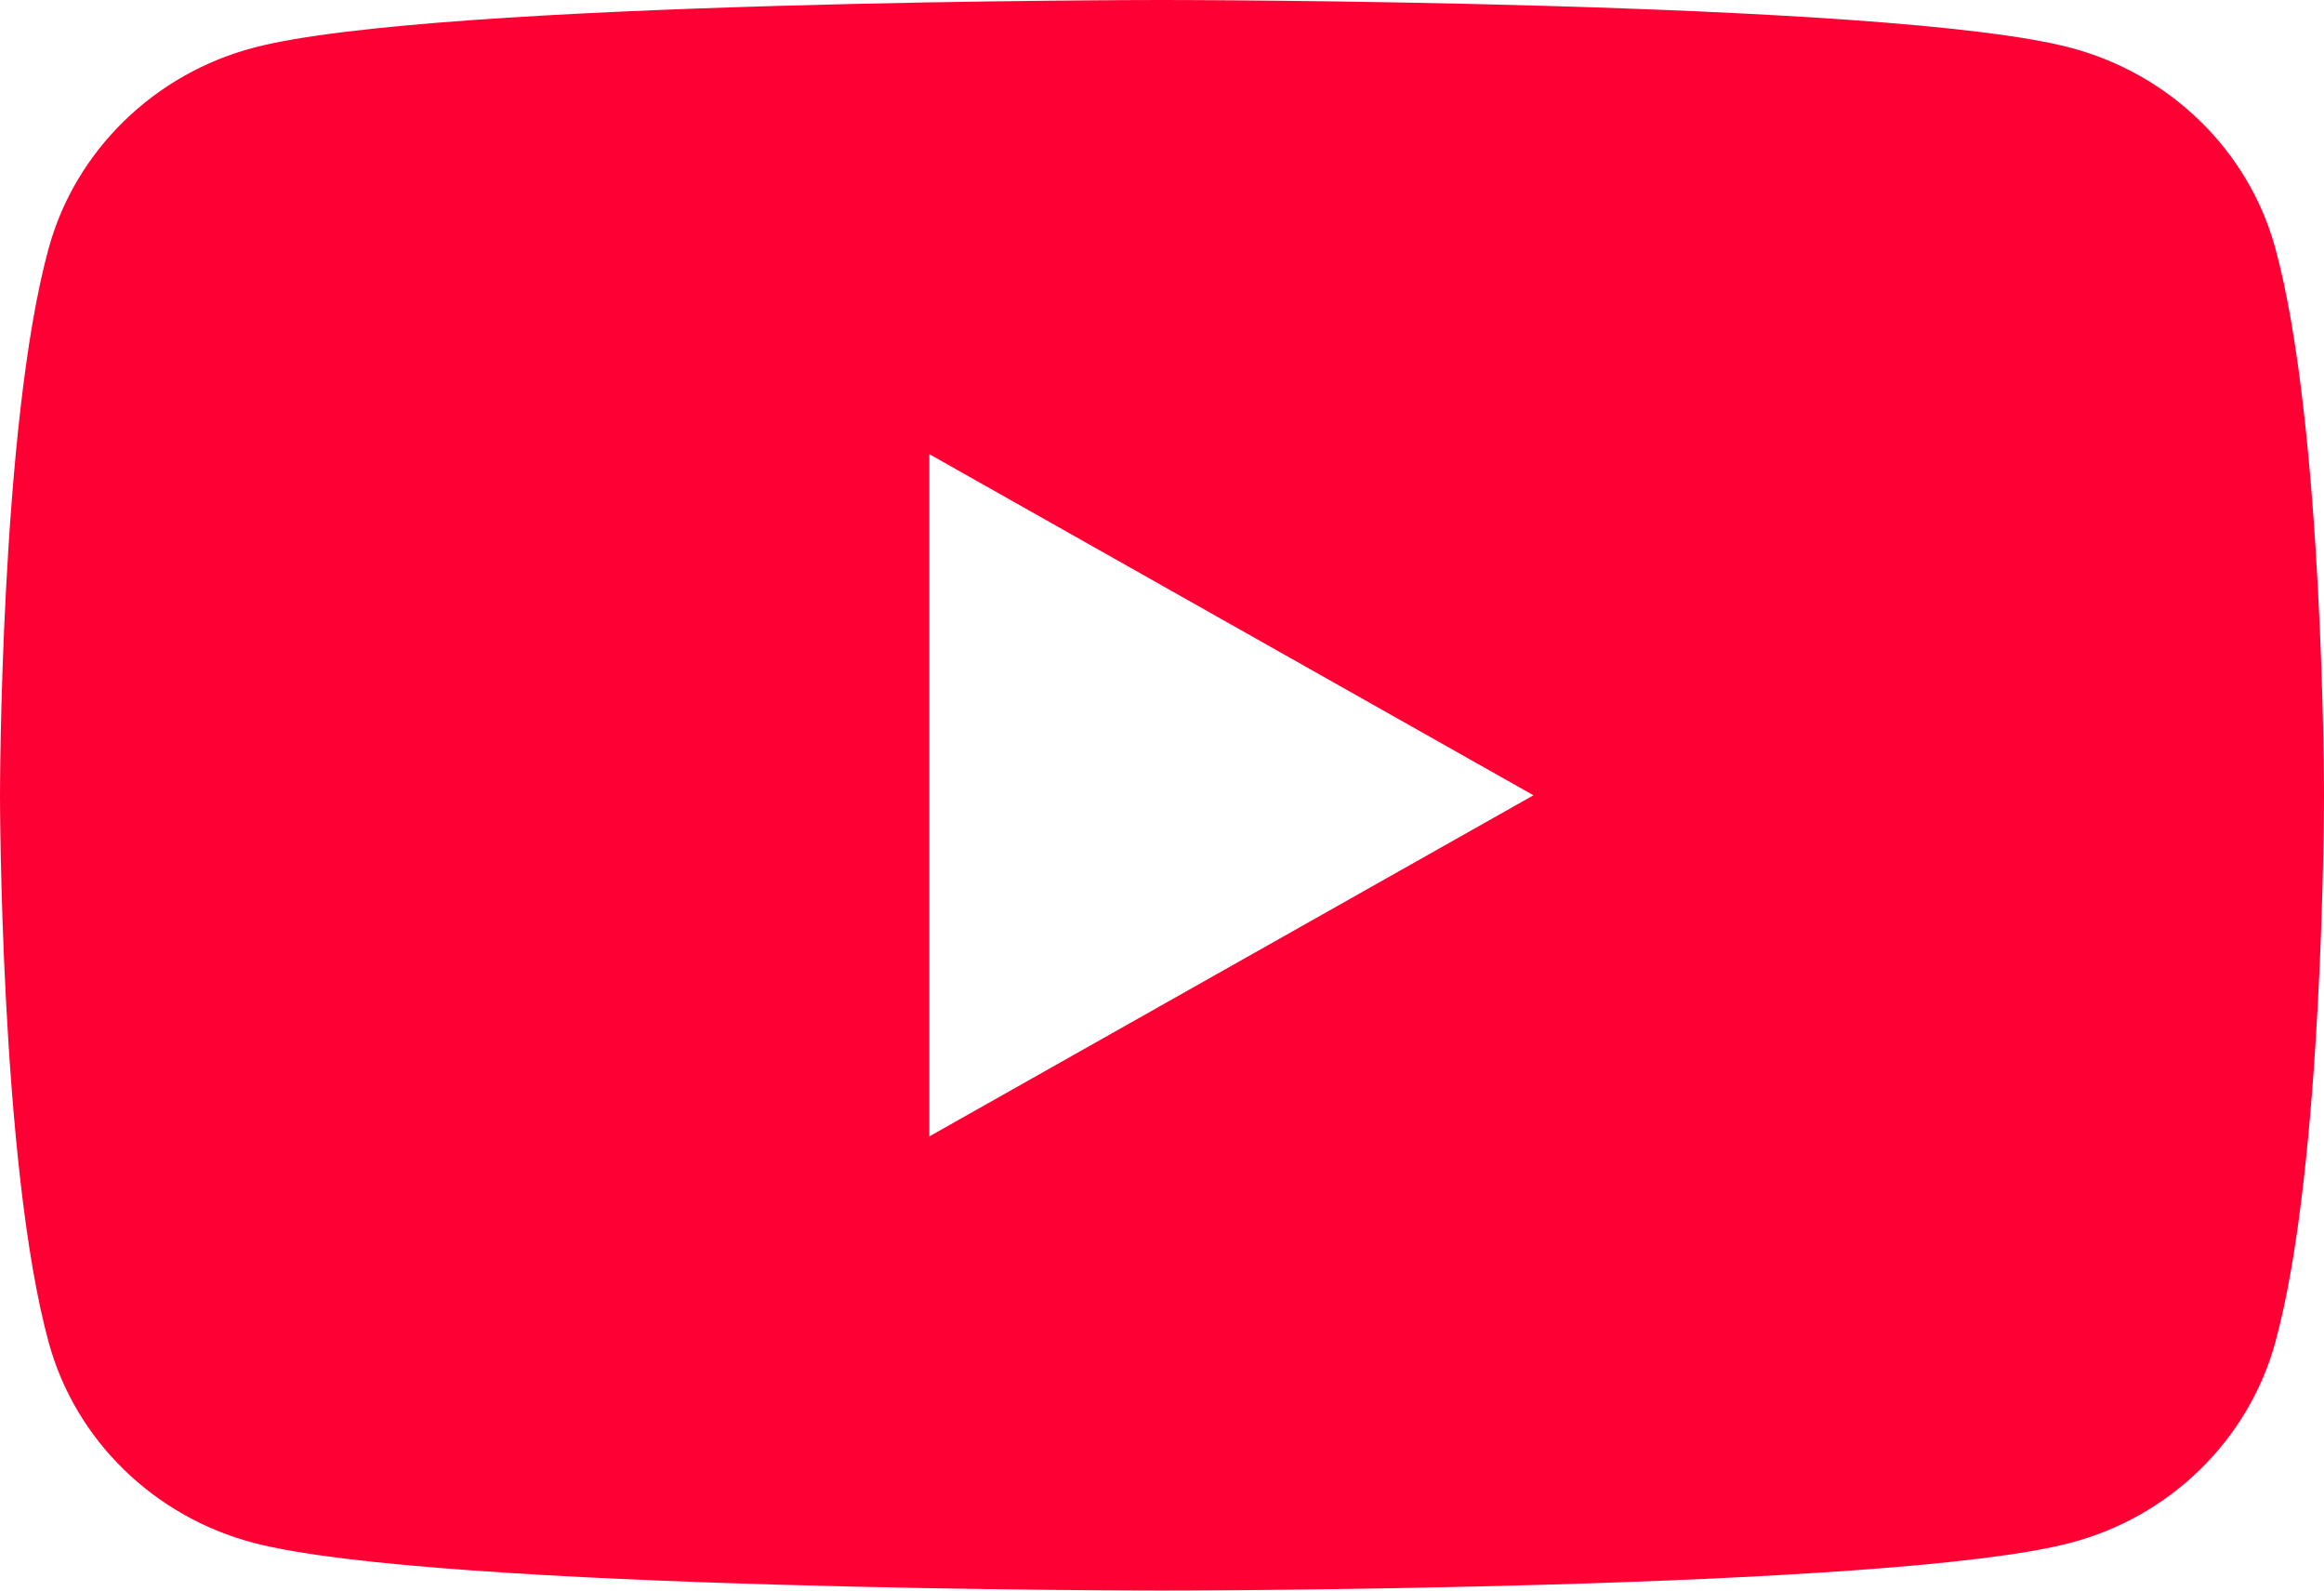 <svg width="19" height="13" viewBox="0 0 19 13" fill="none" xmlns="http://www.w3.org/2000/svg">
<path d="M18.602 2.029C18.384 1.228 17.738 0.602 16.923 0.389C15.444 3.47585e-06 9.5 0 9.5 0C9.5 0 3.556 3.47585e-06 2.077 0.389C1.261 0.602 0.616 1.233 0.398 2.029C3.5571e-06 3.475 0 6.5 0 6.5C0 6.5 3.5571e-06 9.52 0.398 10.971C0.616 11.772 1.261 12.398 2.077 12.611C3.561 13 9.5 13 9.5 13C9.5 13 15.444 13 16.923 12.611C17.743 12.398 18.384 11.767 18.602 10.971C19 9.525 19 6.5 19 6.5C19 6.5 19 3.48 18.602 2.029ZM7.598 9.283V3.712L12.537 6.5L7.598 9.288V9.283Z" fill="#FF0034"/>
</svg>
